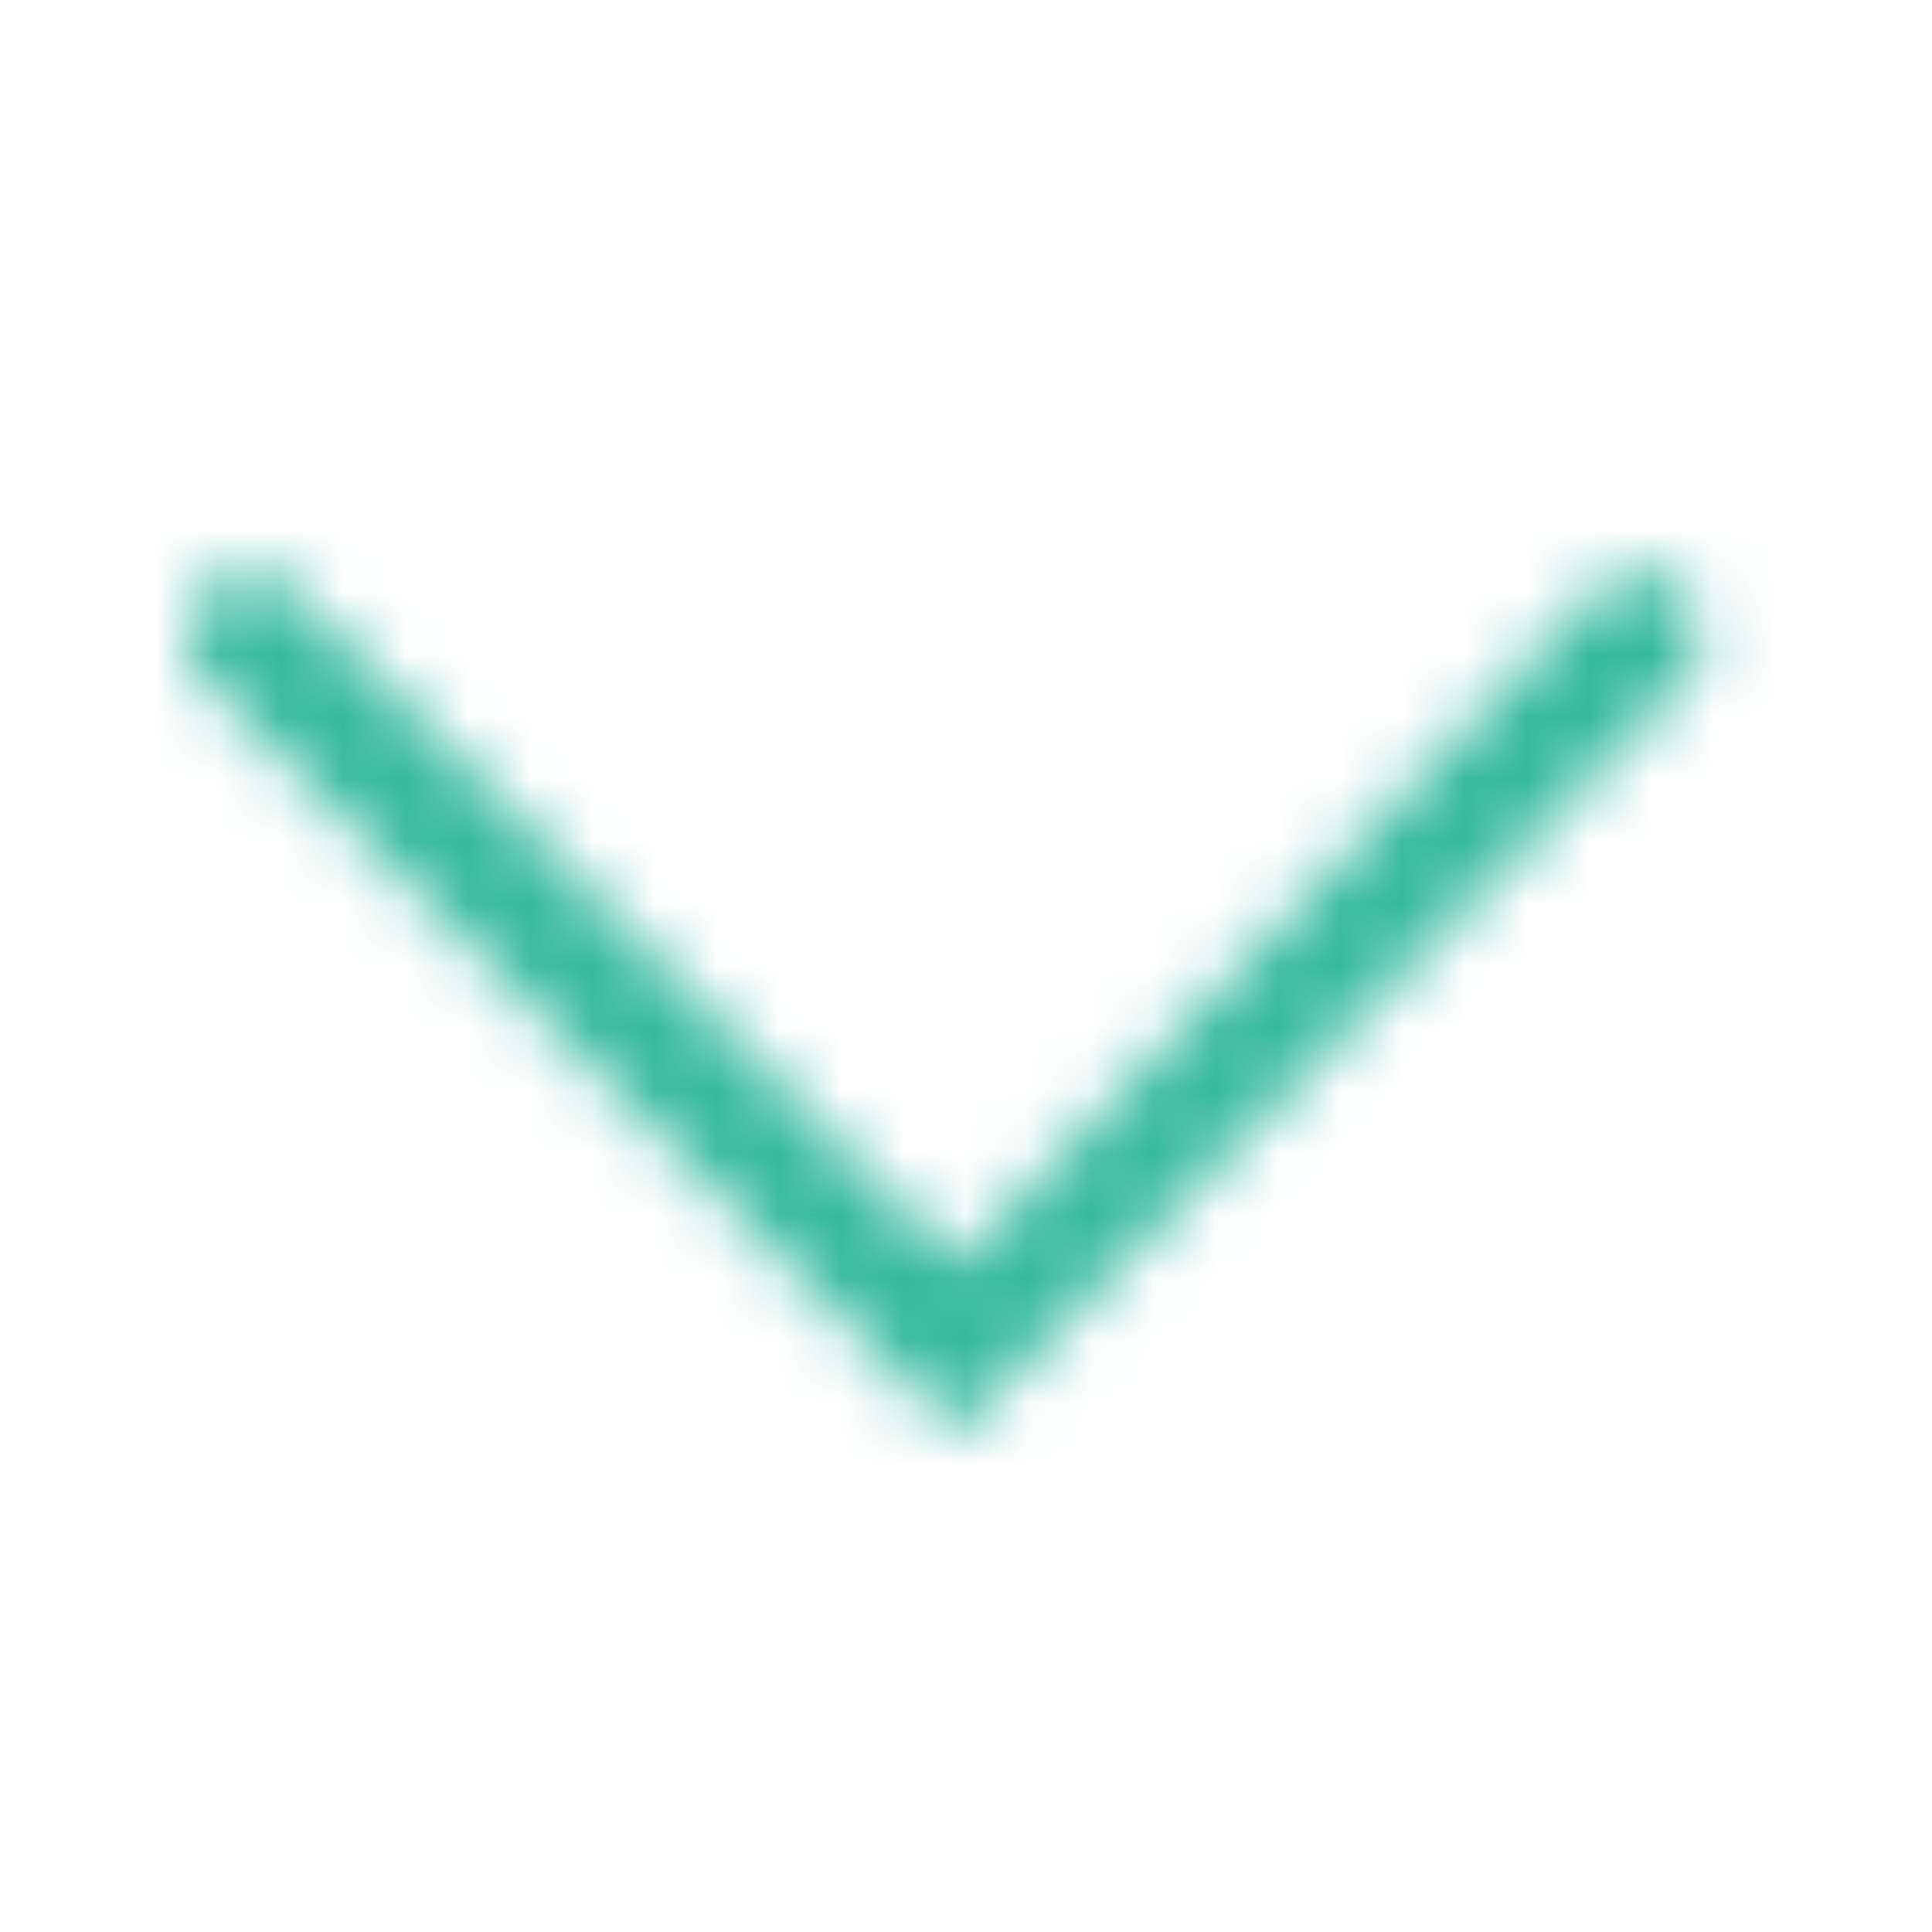 <svg width="31" height="31" viewBox="0 0 31 31" fill="none" xmlns="http://www.w3.org/2000/svg">
<mask id="mask0_1341_4305" style="mask-type:luminance" maskUnits="userSpaceOnUse" x="2" y="9" width="26" height="15">
<path d="M3.285 10.926C2.897 10.525 2.897 9.889 3.285 9.489C3.471 9.298 3.726 9.19 3.992 9.19C4.258 9.19 4.513 9.298 4.699 9.489L15.344 20.3L25.62 9.492C25.805 9.302 26.059 9.195 26.324 9.195C26.589 9.195 26.843 9.302 27.028 9.492C27.423 9.89 27.423 10.531 27.028 10.929L15.344 23.009L3.285 10.926Z" fill="white"/>
</mask>
<g mask="url(#mask0_1341_4305)">
<rect x="30.477" y="0.781" width="30" height="30" transform="rotate(90 30.477 0.781)" fill="#33B99C"/>
</g>
</svg>

